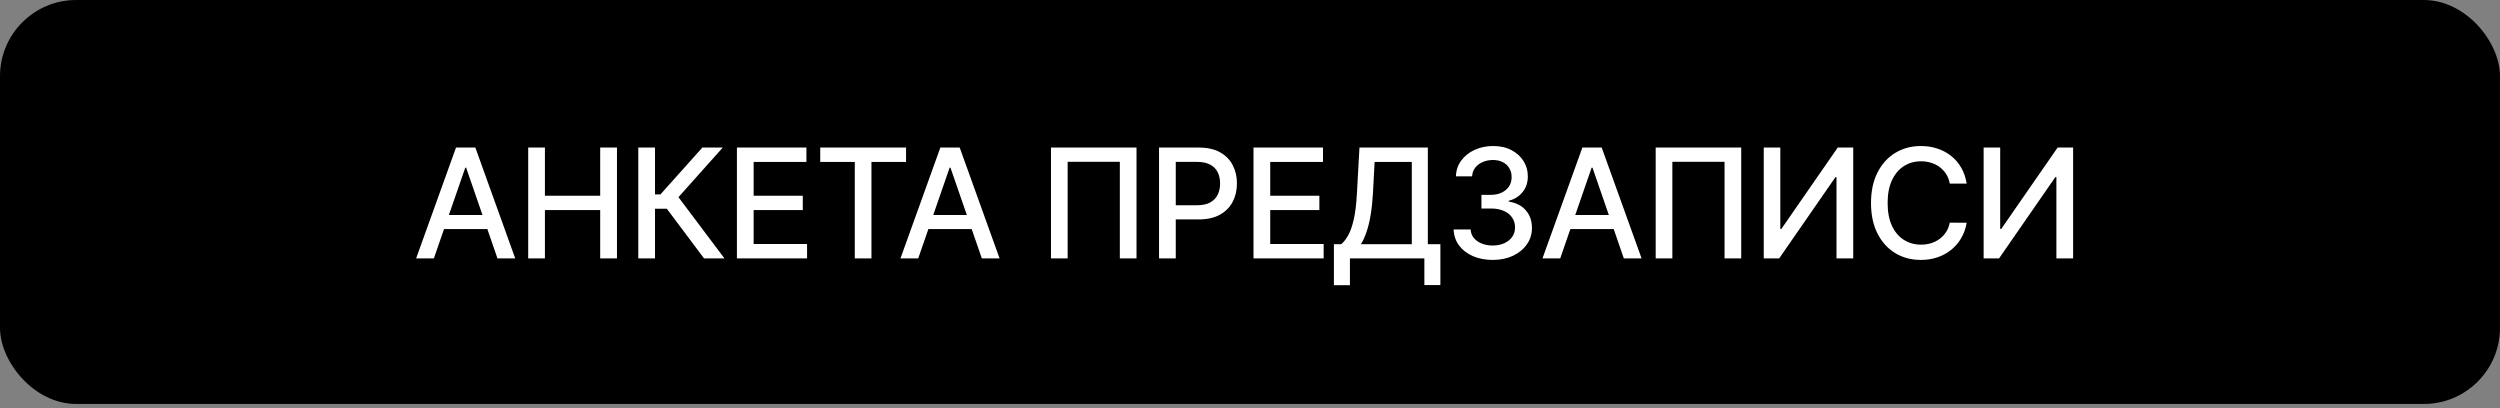 <?xml version="1.0" encoding="UTF-8"?> <svg xmlns="http://www.w3.org/2000/svg" width="288" height="47" viewBox="0 0 288 47" fill="none"><rect x="0" y="0" width="288" height="47" fill="#808080" stroke="none"/><rect width="288" height="46.537" rx="8.78" fill="black"></rect><path d="M49.982 29.768H47.937L52.533 16.997H54.759L59.355 29.768H57.309L53.699 19.317H53.599L49.982 29.768ZM50.325 24.767H56.96V26.388H50.325V24.767ZM60.848 29.768V16.997H62.775V22.547H69.142V16.997H71.075V29.768H69.142V24.199H62.775V29.768H60.848ZM81.107 29.768L76.817 24.044H75.457V29.768H73.53V16.997H75.457V22.391H76.087L80.914 16.997H83.265L78.158 22.715L83.458 29.768H81.107ZM84.892 29.768V16.997H92.899V18.655H86.819V22.547H92.481V24.199H86.819V28.11H92.974V29.768H84.892ZM94.492 18.655V16.997H104.377V18.655H100.392V29.768H98.471V18.655H94.492ZM105.779 29.768H103.734L108.33 16.997H110.556L115.152 29.768H113.107L109.496 19.317H109.396L105.779 29.768ZM106.122 24.767H112.757V26.388H106.122V24.767ZM130.926 16.997V29.768H129.005V18.643H122.993V29.768H121.073V16.997H130.926ZM133.521 29.768V16.997H138.073C139.067 16.997 139.89 17.177 140.543 17.539C141.196 17.901 141.684 18.396 142.008 19.023C142.333 19.647 142.495 20.35 142.495 21.131C142.495 21.917 142.331 22.624 142.002 23.252C141.678 23.875 141.187 24.37 140.53 24.736C139.878 25.097 139.057 25.278 138.067 25.278H134.937V23.644H137.893C138.52 23.644 139.03 23.536 139.42 23.32C139.811 23.1 140.098 22.8 140.281 22.422C140.464 22.044 140.555 21.613 140.555 21.131C140.555 20.649 140.464 20.221 140.281 19.847C140.098 19.472 139.809 19.179 139.414 18.967C139.023 18.755 138.508 18.649 137.868 18.649H135.448V29.768H133.521ZM144.403 29.768V16.997H152.41V18.655H146.33V22.547H151.992V24.199H146.33V28.11H152.485V29.768H144.403ZM153.666 32.855V28.134H154.508C154.795 27.893 155.063 27.55 155.312 27.105C155.562 26.661 155.774 26.06 155.948 25.303C156.123 24.547 156.244 23.576 156.31 22.391L156.609 16.997H164.486V28.134H165.932V32.837H164.087V29.768H155.512V32.855H153.666ZM156.778 28.134H162.64V18.655H158.356L158.156 22.391C158.102 23.293 158.013 24.104 157.888 24.823C157.767 25.542 157.611 26.178 157.42 26.731C157.233 27.28 157.019 27.748 156.778 28.134ZM171.964 29.943C171.107 29.943 170.343 29.795 169.669 29.5C169 29.205 168.47 28.796 168.079 28.272C167.692 27.744 167.484 27.133 167.455 26.438H169.413C169.438 26.817 169.565 27.145 169.794 27.424C170.027 27.698 170.33 27.91 170.704 28.06C171.078 28.209 171.494 28.284 171.951 28.284C172.454 28.284 172.899 28.197 173.286 28.022C173.677 27.848 173.982 27.604 174.203 27.293C174.423 26.977 174.533 26.613 174.533 26.201C174.533 25.773 174.423 25.397 174.203 25.073C173.987 24.744 173.668 24.486 173.249 24.299C172.833 24.112 172.33 24.019 171.739 24.019H170.661V22.447H171.739C172.213 22.447 172.629 22.362 172.987 22.191C173.348 22.021 173.631 21.784 173.835 21.48C174.038 21.173 174.14 20.813 174.14 20.402C174.14 20.007 174.051 19.664 173.872 19.373C173.698 19.078 173.448 18.847 173.124 18.68C172.804 18.514 172.425 18.431 171.989 18.431C171.573 18.431 171.184 18.508 170.823 18.662C170.465 18.811 170.174 19.028 169.95 19.31C169.725 19.589 169.605 19.924 169.588 20.314H167.723C167.744 19.624 167.948 19.017 168.334 18.493C168.725 17.97 169.241 17.56 169.881 17.265C170.521 16.97 171.232 16.822 172.014 16.822C172.833 16.822 173.54 16.982 174.134 17.302C174.733 17.618 175.194 18.04 175.519 18.568C175.847 19.096 176.009 19.674 176.005 20.302C176.009 21.017 175.81 21.624 175.406 22.123C175.007 22.622 174.475 22.956 173.81 23.127V23.227C174.658 23.355 175.315 23.692 175.78 24.237C176.25 24.782 176.483 25.457 176.479 26.264C176.483 26.966 176.288 27.596 175.893 28.153C175.502 28.71 174.968 29.149 174.29 29.469C173.612 29.785 172.837 29.943 171.964 29.943ZM179.738 29.768H177.693L182.289 16.997H184.515L189.111 29.768H187.066L183.455 19.317H183.355L179.738 29.768ZM180.081 24.767H186.717V26.388H180.081V24.767ZM200.588 16.997V29.768H198.668V18.643H192.656V29.768H190.735V16.997H200.588ZM203.184 16.997H205.092V26.376H205.211L211.709 16.997H213.492V29.768H211.565V20.402H211.447L204.961 29.768H203.184V16.997ZM226.56 21.15H224.614C224.539 20.734 224.4 20.368 224.196 20.052C223.992 19.736 223.743 19.468 223.448 19.248C223.153 19.028 222.822 18.861 222.456 18.749C222.095 18.637 221.71 18.581 221.303 18.581C220.567 18.581 219.908 18.766 219.326 19.136C218.748 19.506 218.29 20.048 217.954 20.763C217.621 21.478 217.455 22.352 217.455 23.383C217.455 24.422 217.621 25.299 217.954 26.014C218.29 26.729 218.75 27.27 219.332 27.636C219.914 28.001 220.569 28.184 221.296 28.184C221.7 28.184 222.082 28.13 222.444 28.022C222.81 27.91 223.14 27.746 223.435 27.529C223.73 27.313 223.98 27.049 224.184 26.738C224.391 26.422 224.535 26.06 224.614 25.652L226.56 25.659C226.456 26.287 226.254 26.864 225.955 27.392C225.66 27.916 225.279 28.369 224.813 28.752C224.352 29.13 223.824 29.423 223.229 29.631C222.635 29.839 221.986 29.943 221.284 29.943C220.178 29.943 219.193 29.681 218.328 29.157C217.463 28.629 216.781 27.875 216.282 26.893C215.788 25.912 215.54 24.742 215.54 23.383C215.54 22.019 215.79 20.849 216.289 19.872C216.788 18.89 217.469 18.138 218.334 17.614C219.199 17.086 220.182 16.822 221.284 16.822C221.961 16.822 222.593 16.92 223.18 17.115C223.77 17.306 224.3 17.589 224.77 17.963C225.24 18.333 225.628 18.787 225.936 19.323C226.244 19.855 226.451 20.464 226.56 21.15ZM228.514 16.997H230.422V26.376H230.541L237.039 16.997H238.823V29.768H236.896V20.402H236.777L230.291 29.768H228.514V16.997Z" fill="white"></path></svg> 